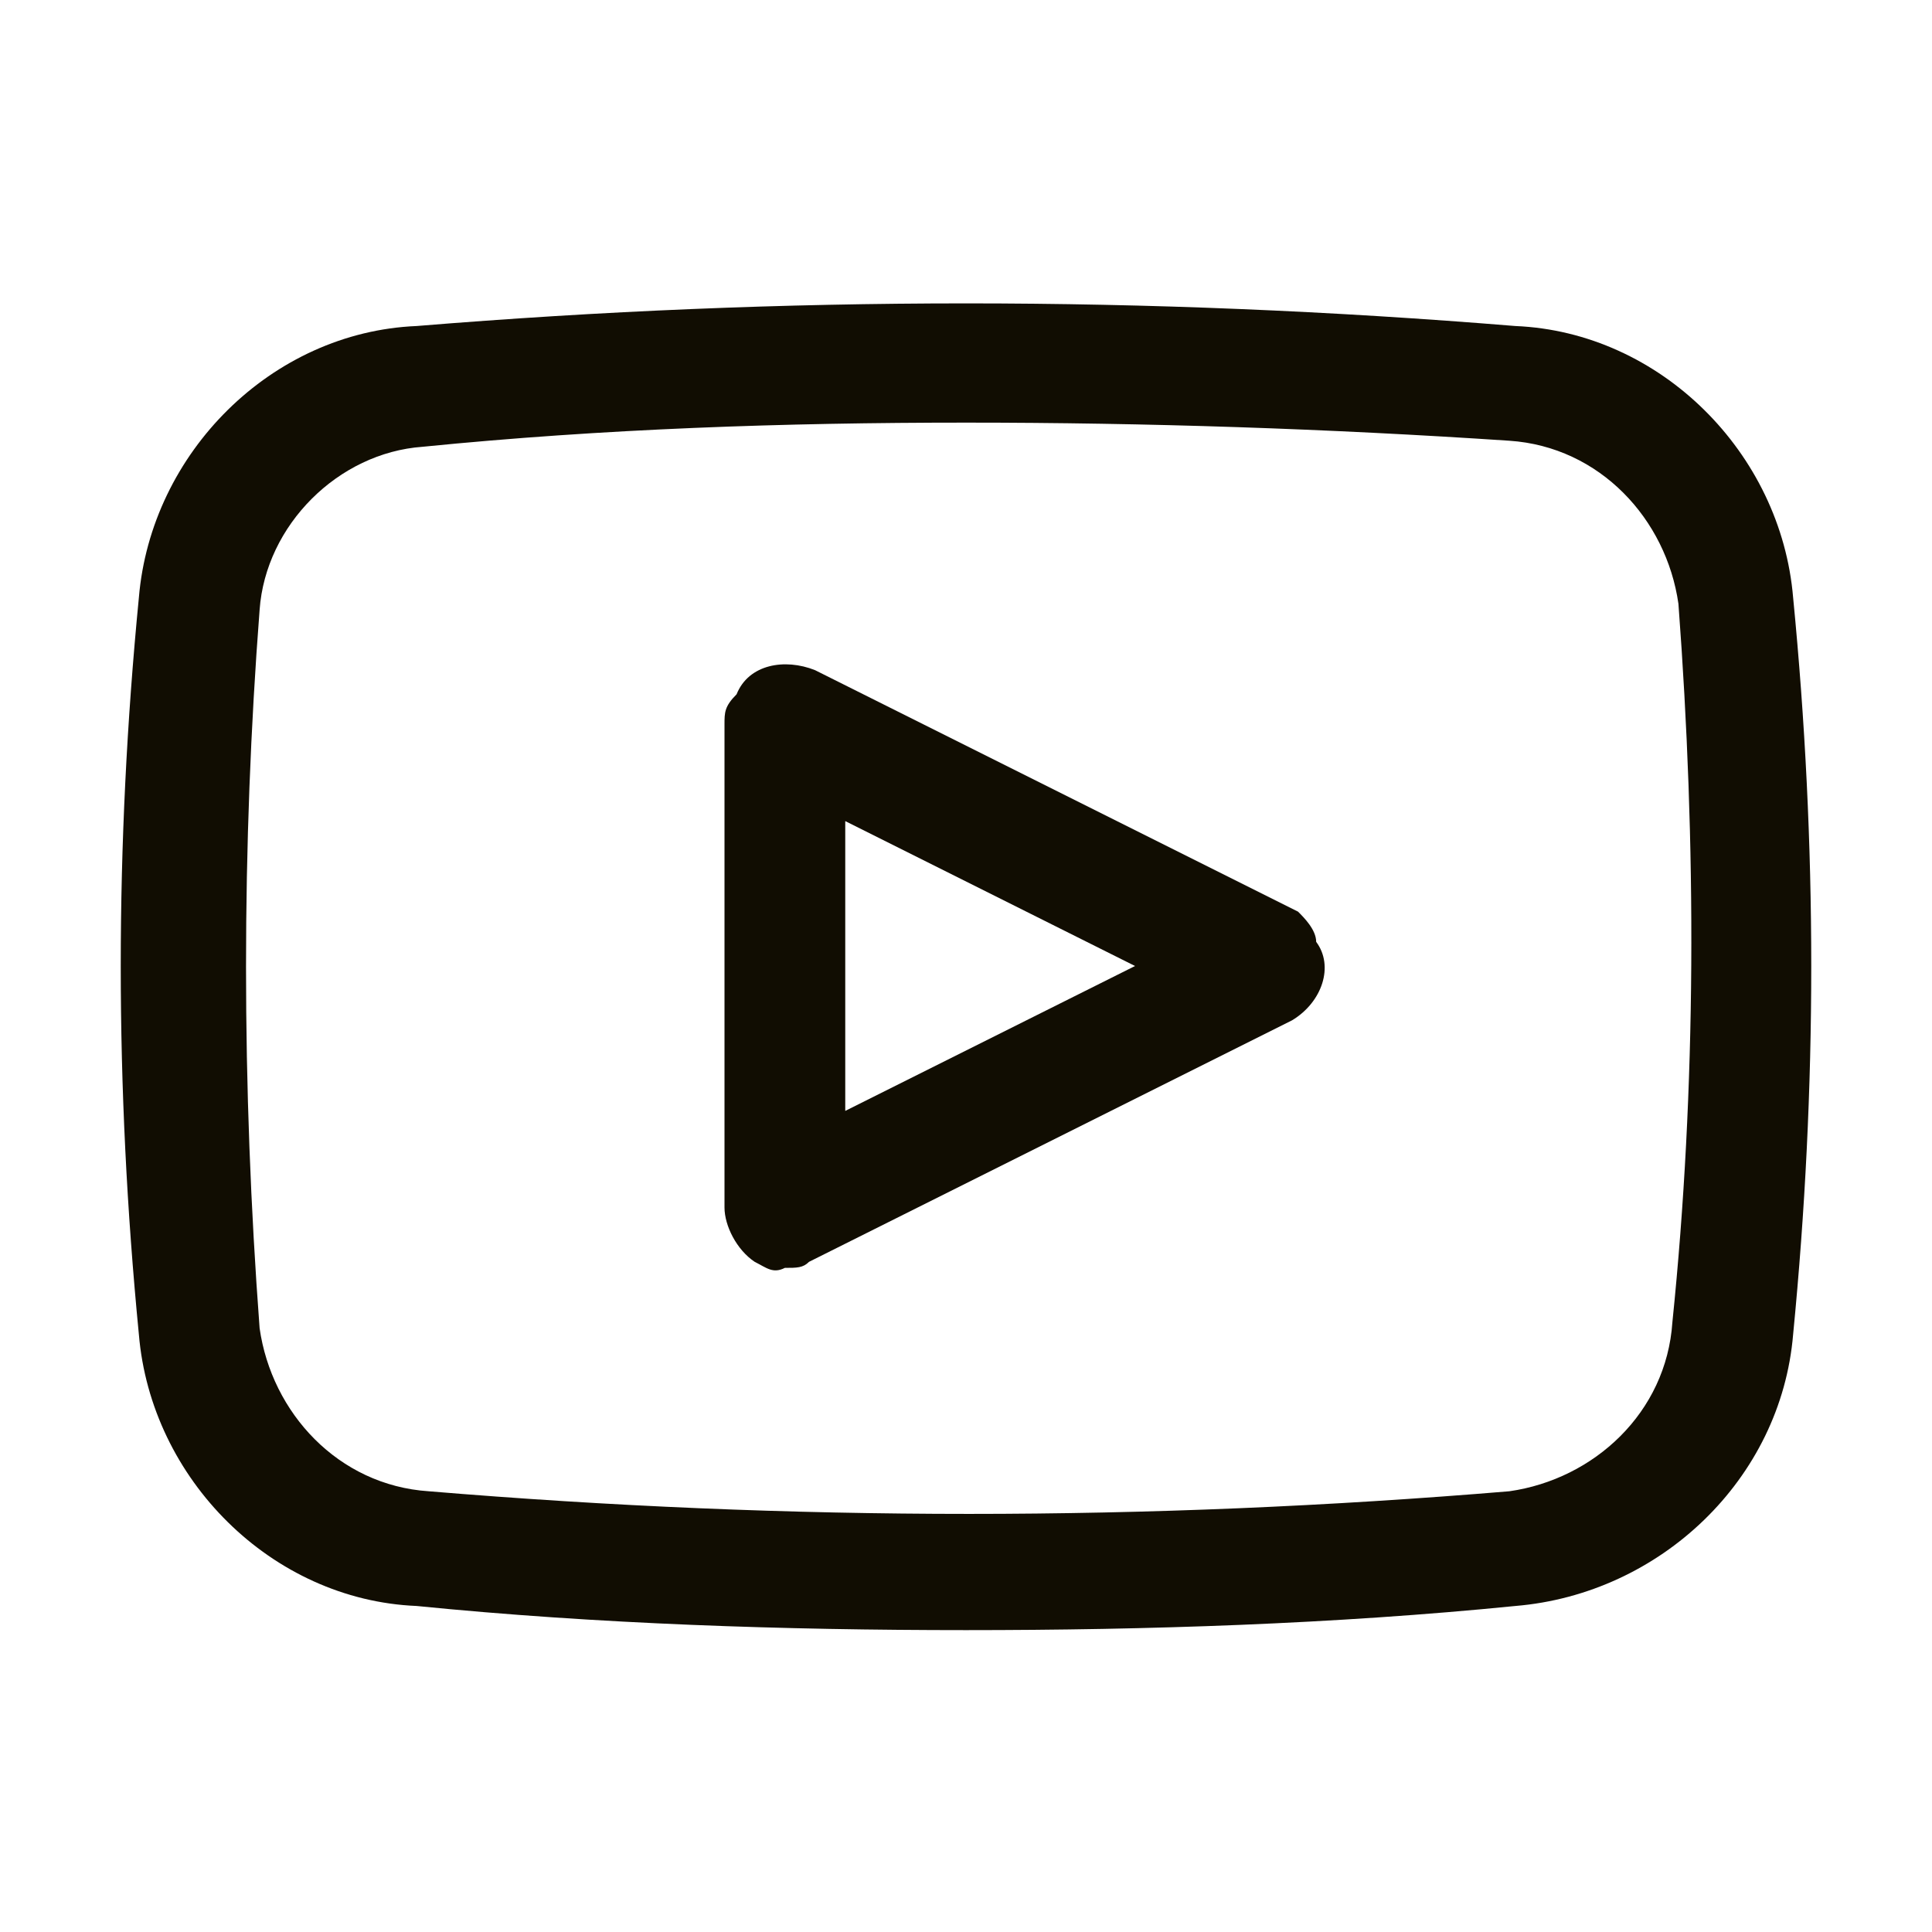 <?xml version="1.0" encoding="utf-8"?>
<!-- Generator: Adobe Illustrator 25.4.1, SVG Export Plug-In . SVG Version: 6.00 Build 0)  -->
<svg version="1.1" id="Layer_1" xmlns="http://www.w3.org/2000/svg" xmlns:xlink="http://www.w3.org/1999/xlink" x="0px" y="0px"
	 viewBox="0 0 32 32" style="enable-background:new 0 0 32 32;" xml:space="preserve">
<style type="text/css">
	.st0{fill:#110D02;}
</style>
<g id="Layer_11">
	<path class="st0" d="M29.7,9.9c-0.2-2.4-2.2-4.4-4.6-4.5C19,4.9,13,4.9,6.9,5.4C4.5,5.5,2.5,7.5,2.3,9.9C1.9,14,1.9,18,2.3,22.1
		c0.2,2.4,2.2,4.4,4.6,4.5C9.9,26.9,13,27,16,27s6.1-0.1,9.1-0.4c2.4-0.2,4.4-2.1,4.6-4.5C30.1,18,30.1,14,29.7,9.9z M27.7,21.9
		c-0.1,1.5-1.3,2.6-2.7,2.8c-6,0.5-11.9,0.5-17.9,0c-1.5-0.1-2.6-1.3-2.8-2.7C4,18,4,14,4.3,10.1c0.1-1.4,1.3-2.6,2.7-2.7
		C10,7.1,13,7,16,7s6,0.1,9,0.3c1.5,0.1,2.6,1.3,2.8,2.7C28.1,14,28.1,18,27.7,21.9L27.7,21.9z"/>
	<path class="st0" d="M21.5,15.1l-8-4c-0.5-0.2-1.1-0.1-1.3,0.4C12,11.7,12,11.8,12,12v8c0,0.3,0.2,0.7,0.5,0.9
		c0.2,0.1,0.3,0.2,0.5,0.1c0.2,0,0.3,0,0.4-0.1l8-4c0.5-0.3,0.7-0.9,0.4-1.3C21.8,15.4,21.6,15.2,21.5,15.1z M14,18.4v-4.8l4.8,2.4
		L14,18.4z"/>
</g>
</svg>
